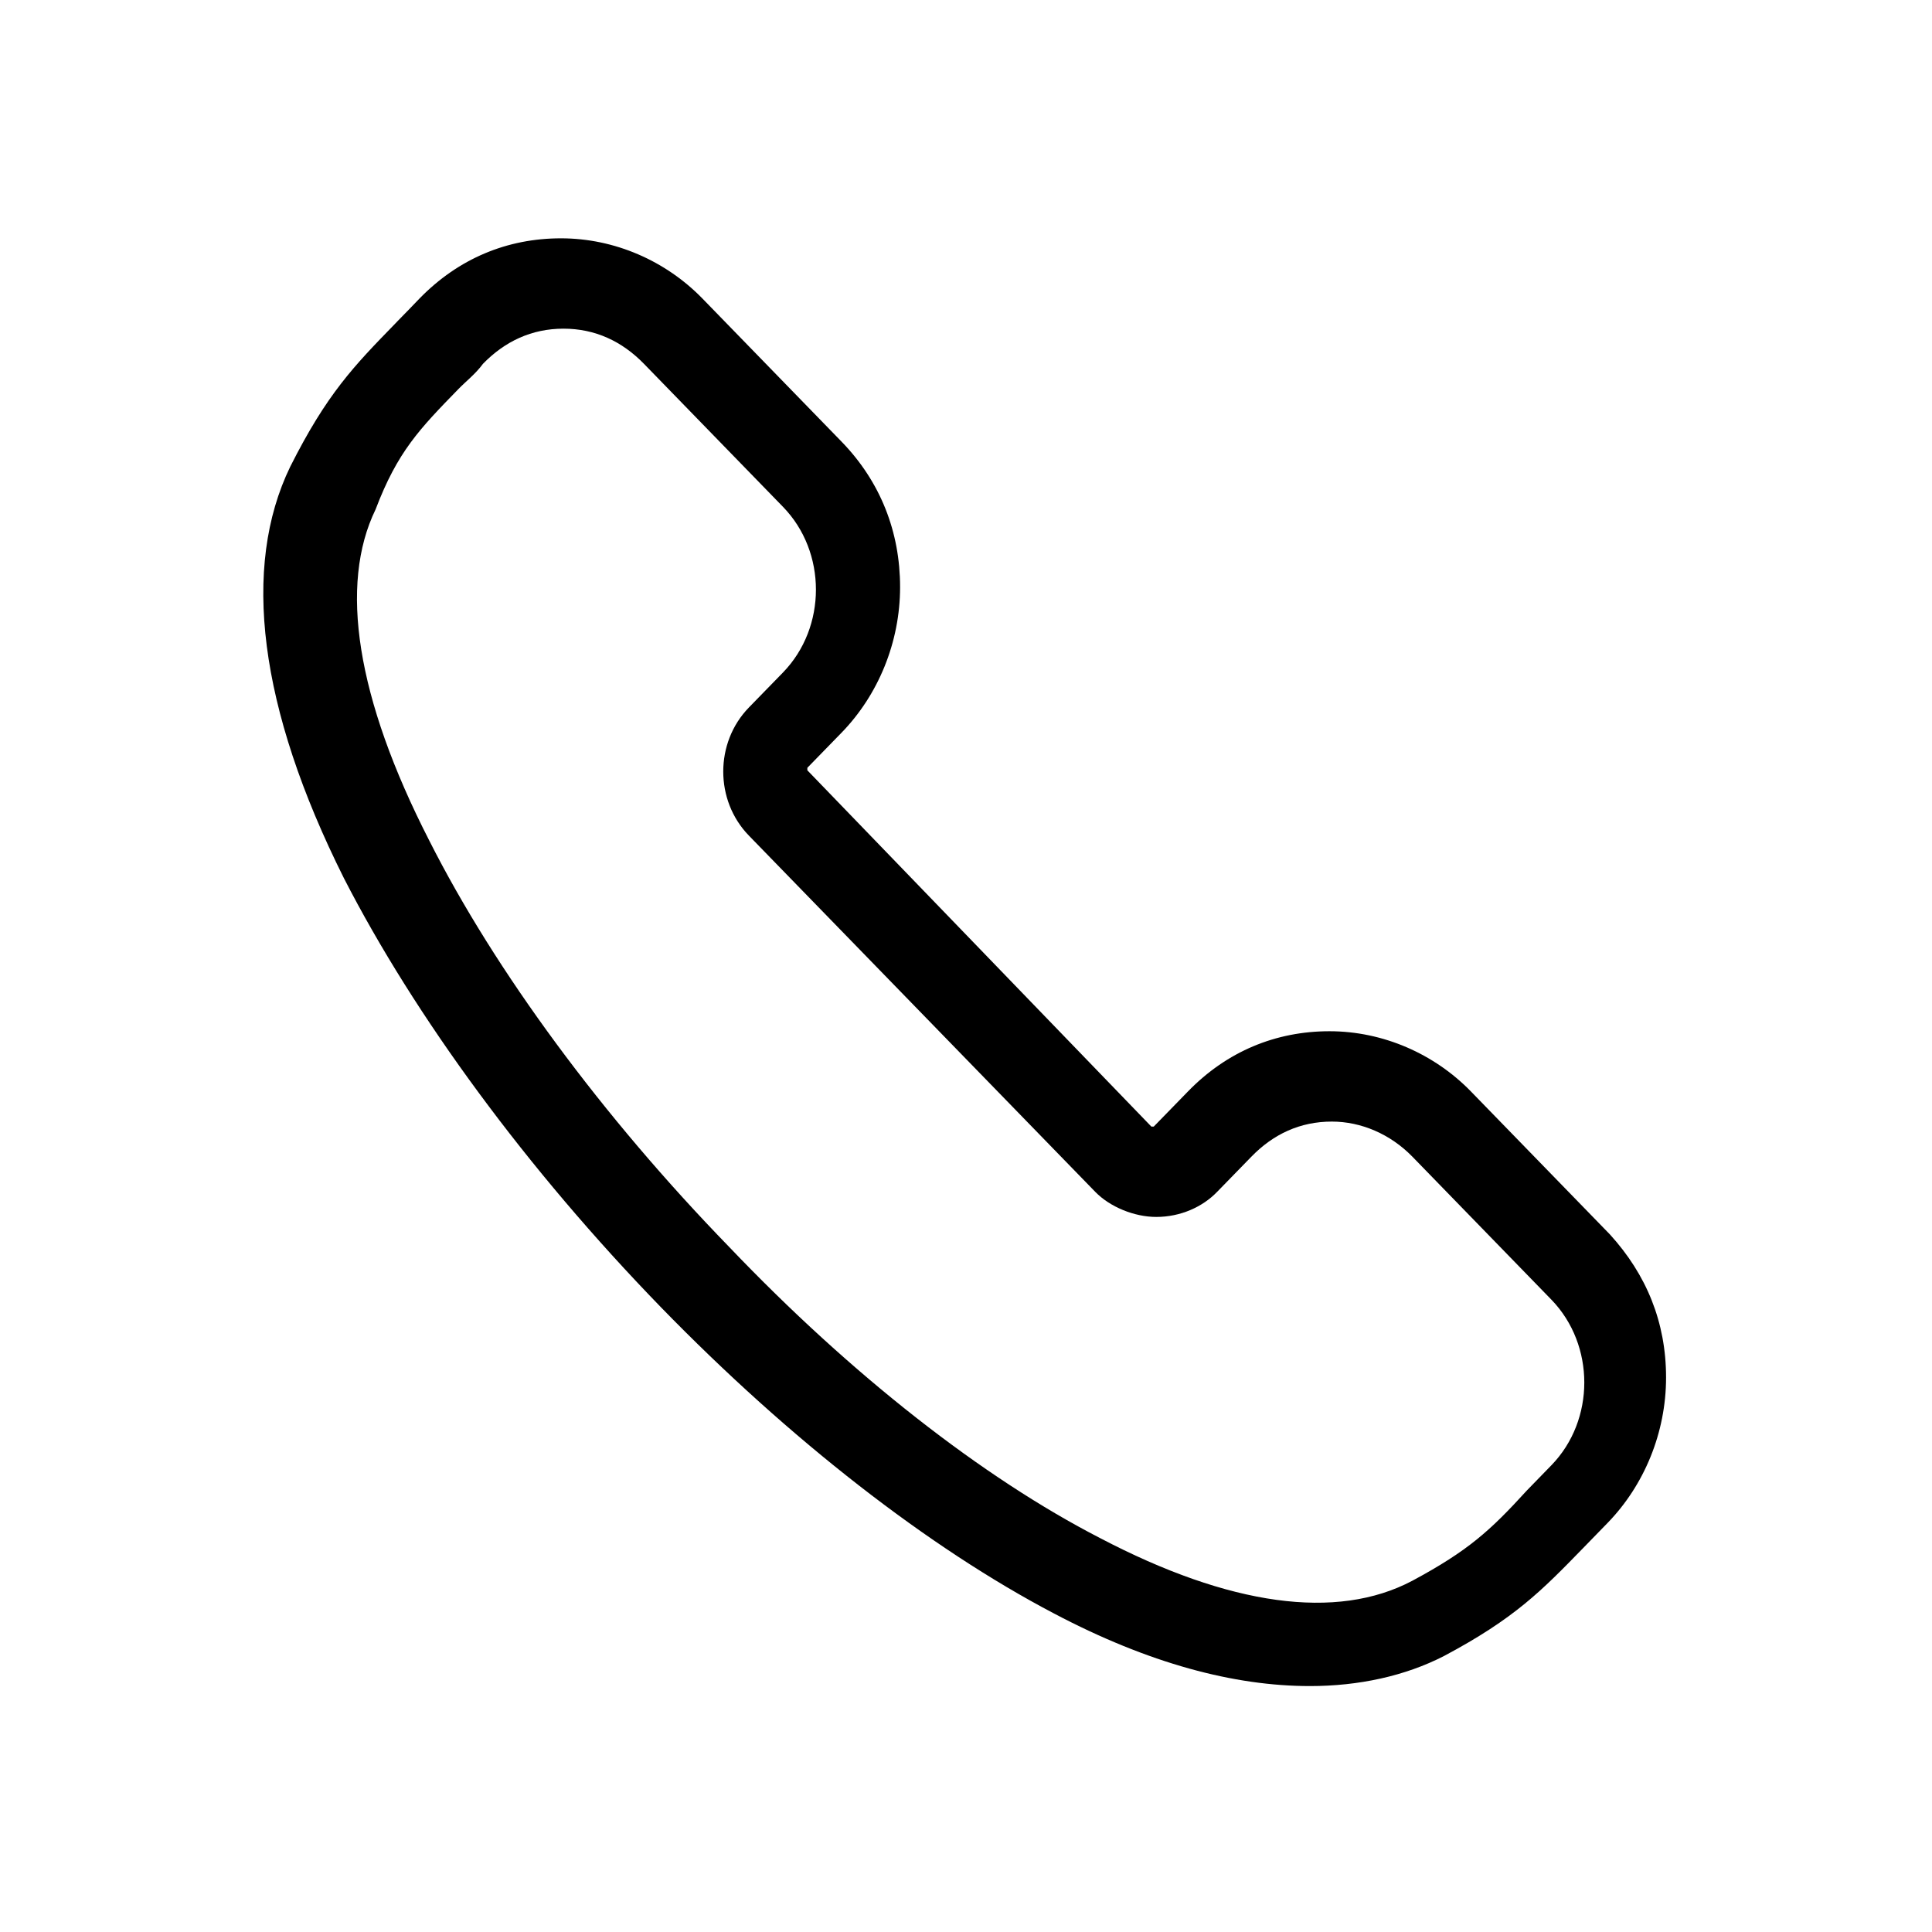 <svg width="17" height="17" viewBox="0 0 17 17" fill="none" xmlns="http://www.w3.org/2000/svg">
<path d="M14.166 10.862L12.943 9.604C12.621 9.273 12.17 9.074 11.698 9.074C11.226 9.074 10.796 9.251 10.453 9.604L10.152 9.913H10.131L7.104 6.778V6.756L7.405 6.447C7.727 6.116 7.92 5.652 7.92 5.166C7.92 4.681 7.748 4.239 7.405 3.886L6.181 2.627C5.859 2.296 5.409 2.097 4.936 2.097C4.464 2.097 4.035 2.274 3.691 2.627C3.627 2.694 3.563 2.76 3.498 2.826L3.477 2.848C3.112 3.223 2.876 3.466 2.554 4.106C2.125 4.99 2.275 6.226 3.026 7.727C3.649 8.942 4.636 10.288 5.816 11.503C6.954 12.673 8.178 13.622 9.272 14.196C10.109 14.638 10.861 14.836 11.526 14.836C11.955 14.836 12.363 14.748 12.707 14.571C13.329 14.24 13.565 13.997 13.93 13.622C13.995 13.556 14.059 13.49 14.145 13.401C14.467 13.07 14.66 12.607 14.66 12.121C14.66 11.635 14.488 11.216 14.166 10.862ZM4.035 3.422C4.099 3.356 4.185 3.29 4.25 3.201C4.443 3.003 4.679 2.892 4.958 2.892C5.237 2.892 5.473 3.003 5.666 3.201L6.89 4.46C7.276 4.857 7.276 5.519 6.89 5.917L6.589 6.226C6.289 6.535 6.289 7.043 6.589 7.352L9.637 10.487C9.766 10.62 9.981 10.708 10.174 10.708C10.388 10.708 10.582 10.62 10.71 10.487L11.011 10.178C11.204 9.979 11.44 9.869 11.719 9.869C11.977 9.869 12.234 9.979 12.428 10.178L13.651 11.436C14.037 11.834 14.037 12.496 13.651 12.893C13.565 12.982 13.501 13.048 13.436 13.114C13.114 13.467 12.921 13.644 12.428 13.909C11.762 14.262 10.818 14.13 9.68 13.534C8.65 13.004 7.491 12.099 6.417 10.973C5.301 9.825 4.357 8.544 3.777 7.396C3.133 6.138 2.983 5.144 3.305 4.482C3.498 3.974 3.691 3.775 4.035 3.422Z" fill="black"/>
</svg>
